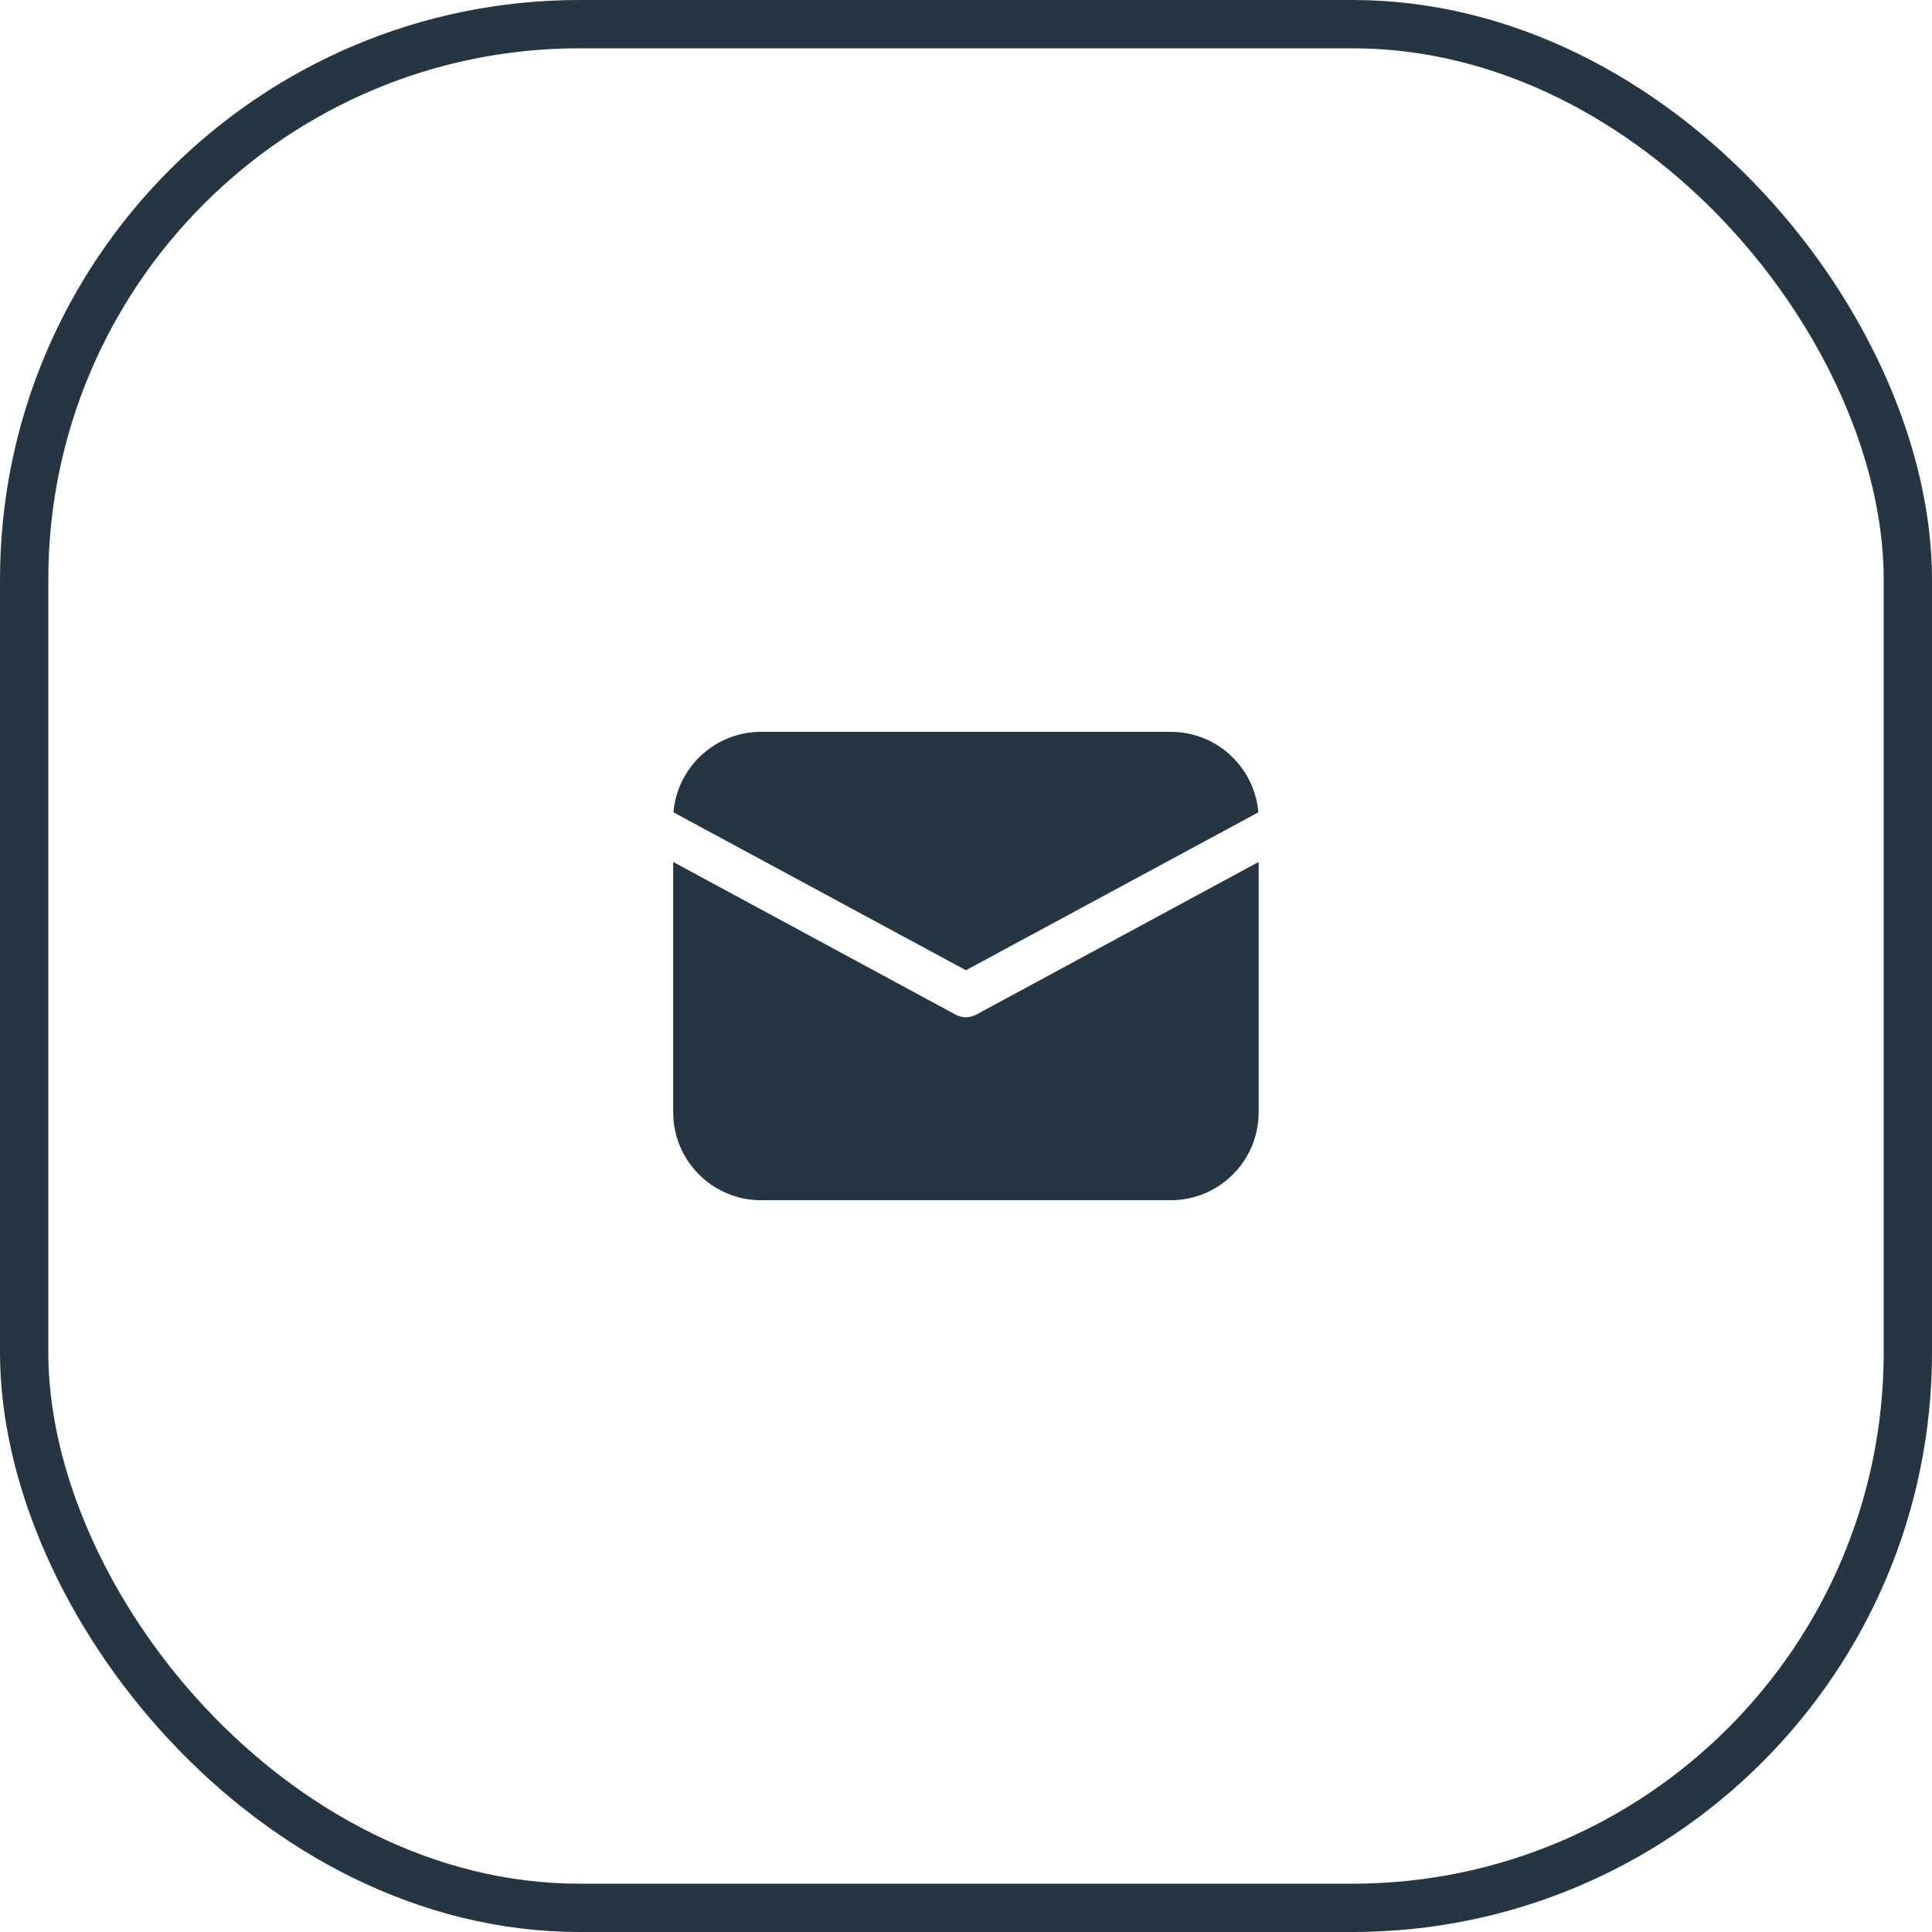 <svg width="40" height="40" viewBox="0 0 40 40" fill="none" xmlns="http://www.w3.org/2000/svg">
<rect x="0.5" y="0.5" width="39" height="39" rx="11.5" stroke="#263542"/>
<path d="M15.756 15.152C14.804 15.152 14.022 15.885 13.943 16.818L19.998 20.088L26.053 16.818C25.974 15.885 25.192 15.152 24.241 15.152H15.756ZM13.938 17.846V23.03C13.938 24.033 14.753 24.849 15.756 24.849H24.241C25.244 24.849 26.059 24.033 26.059 23.03V17.846L20.213 21.006C20.147 21.043 20.074 21.061 19.998 21.061C19.922 21.061 19.849 21.043 19.783 21.006L13.938 17.846Z" fill="#263542"/>
</svg>
